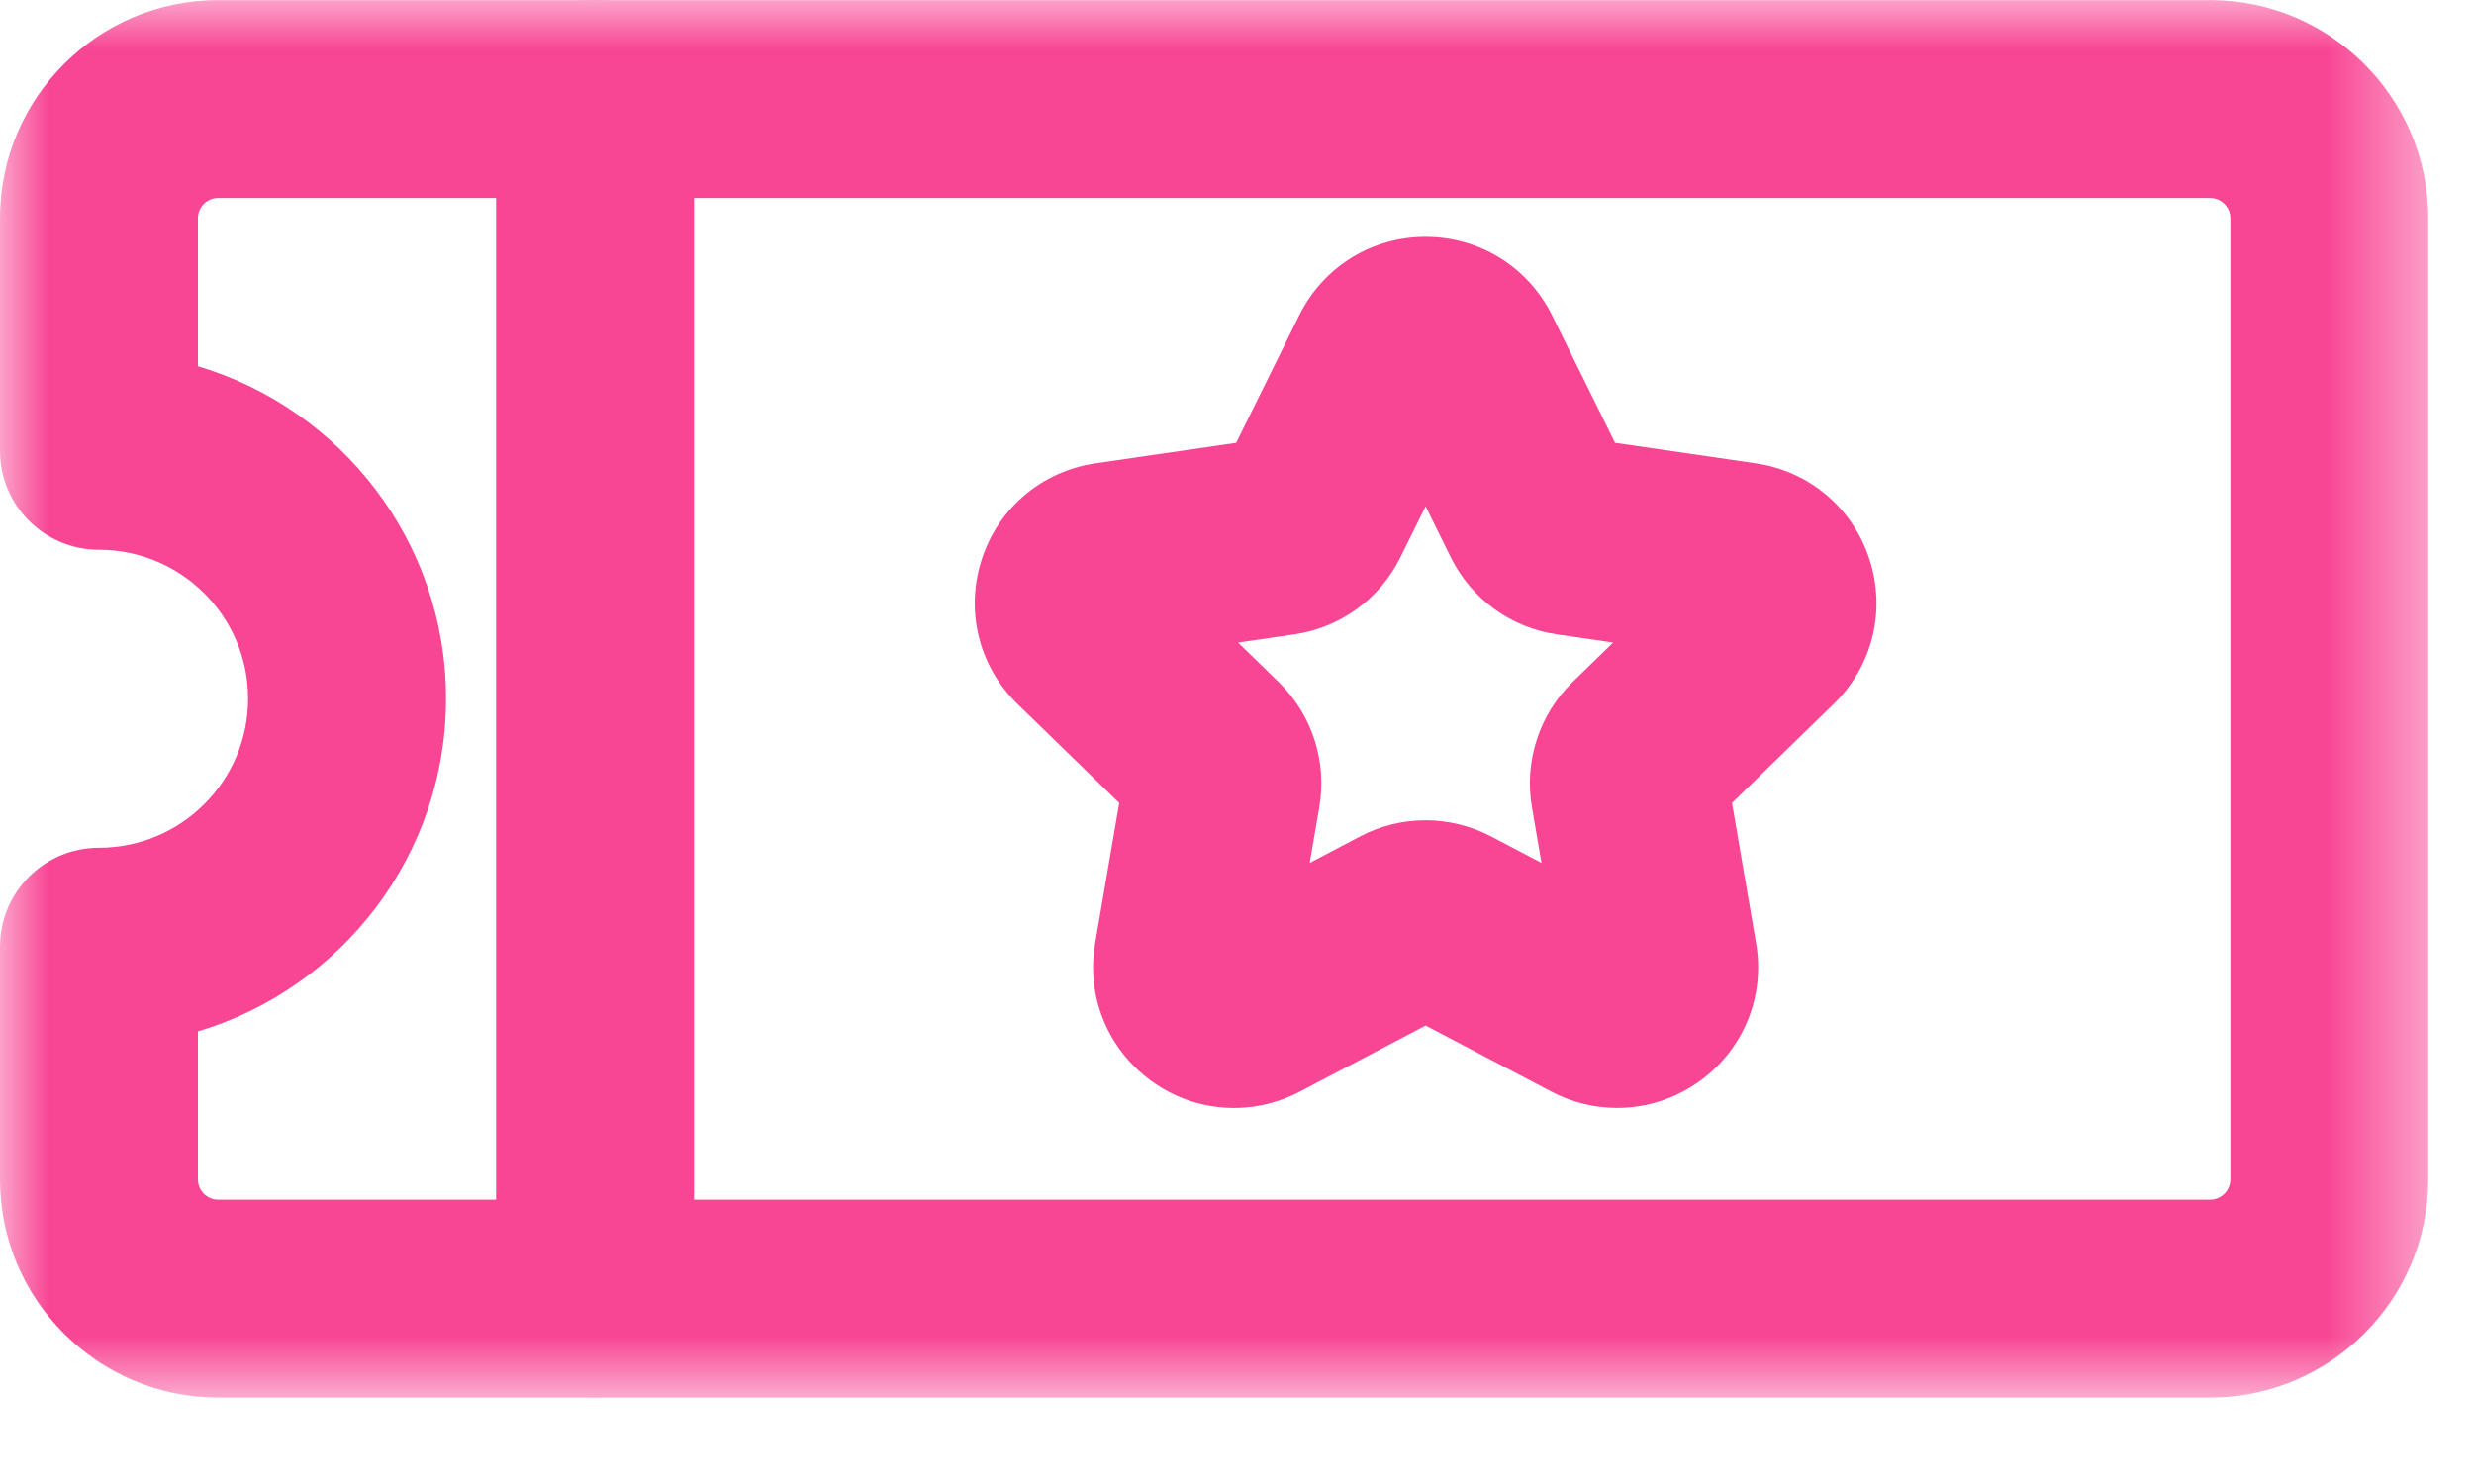 <svg width="25" height="15" viewBox="0 0 25 15" fill="none" xmlns="http://www.w3.org/2000/svg">
<mask id="mask0_8_7591" style="mask-type:alpha" maskUnits="userSpaceOnUse" x="0" y="0" width="25" height="15">
<rect width="24.538" height="14.125" fill="#F84694"/>
</mask>
<g mask="url(#mask0_8_7591)">
<path d="M22.333 14.126H2.205C0.989 14.126 0 13.136 0 11.921V9.569C0 9.017 0.448 8.569 1 8.569C1.831 8.569 2.507 7.893 2.507 7.062C2.507 6.232 1.831 5.557 1 5.557C0.448 5.557 0 5.109 0 4.557V2.206C0 0.99 0.989 0.001 2.205 0.001H22.333C23.549 0.001 24.538 0.99 24.538 2.206V11.921C24.538 13.136 23.549 14.126 22.333 14.126ZM2 10.425V11.921C2 12.034 2.092 12.126 2.205 12.126H22.333C22.446 12.126 22.538 12.034 22.538 11.921V2.206C22.538 2.093 22.446 2.001 22.333 2.001H2.205C2.092 2.001 2 2.093 2 2.206V3.702C3.448 4.133 4.507 5.477 4.507 7.062C4.507 8.649 3.448 9.992 2 10.425Z" fill="#F84694"/>
<path d="M6.013 14.124C5.461 14.124 5.013 13.677 5.013 13.124V1C5.013 0.448 5.461 0 6.013 0C6.565 0 7.013 0.448 7.013 1V13.124C7.013 13.677 6.565 14.124 6.013 14.124Z" fill="#F84694"/>
<path d="M16.342 11.199C16.115 11.199 15.887 11.145 15.677 11.034L14.406 10.366L13.135 11.034C12.651 11.288 12.076 11.247 11.634 10.926C11.192 10.604 10.974 10.071 11.067 9.532L11.31 8.116L10.281 7.115C9.89 6.733 9.752 6.173 9.921 5.653C10.089 5.134 10.53 4.762 11.071 4.683L12.492 4.476L13.128 3.189C13.37 2.699 13.859 2.394 14.406 2.394C14.952 2.394 15.442 2.699 15.684 3.188L16.32 4.476L17.741 4.683C18.282 4.762 18.723 5.134 18.891 5.653C19.06 6.173 18.922 6.733 18.531 7.114L17.502 8.116L17.745 9.532C17.838 10.071 17.62 10.605 17.178 10.926C16.928 11.107 16.636 11.199 16.342 11.199ZM12.511 6.495L12.922 6.895C13.258 7.224 13.411 7.696 13.332 8.157L13.235 8.722L13.743 8.455C14.157 8.236 14.654 8.237 15.071 8.456L15.577 8.722L15.48 8.157C15.401 7.696 15.554 7.224 15.888 6.897L16.301 6.495L15.733 6.412C15.268 6.345 14.866 6.053 14.659 5.631L14.406 5.118L14.152 5.632C13.945 6.053 13.543 6.345 13.078 6.412L12.511 6.495Z" fill="#F84694"/>
</g>
</svg>
